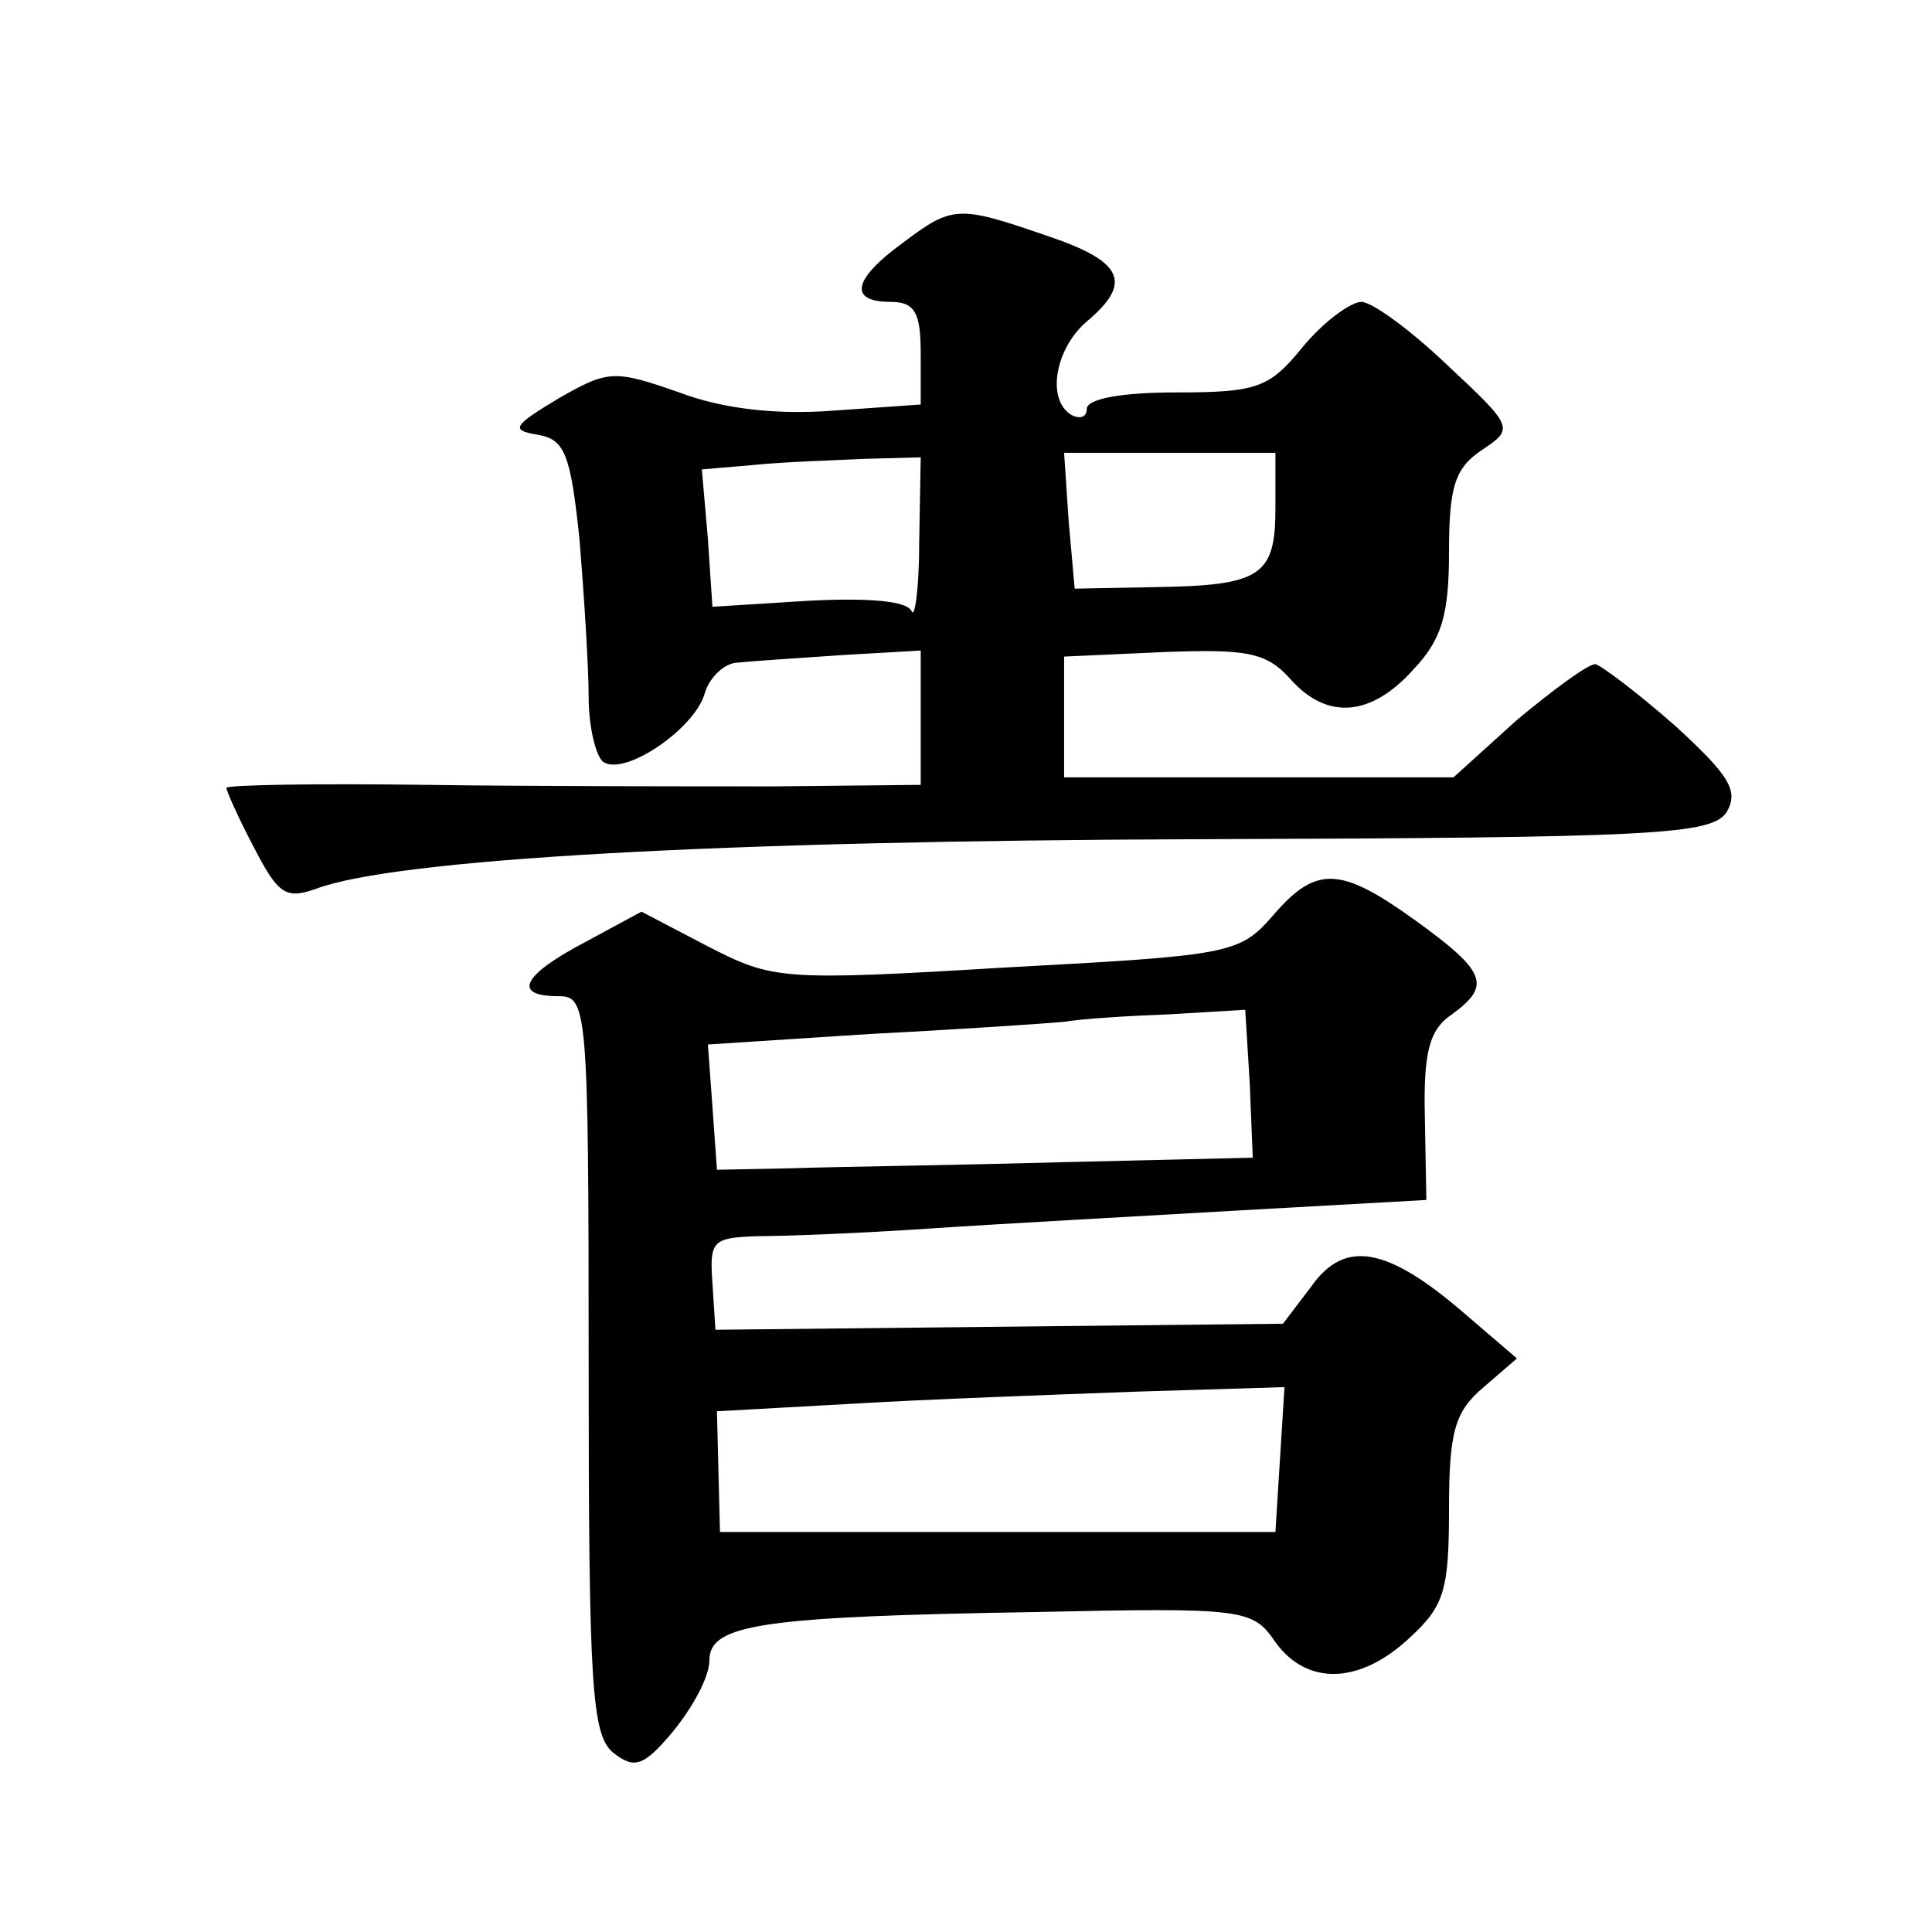 <?xml version="1.0" standalone="no"?>
<!DOCTYPE svg PUBLIC "-//W3C//DTD SVG 20010904//EN"
 "http://www.w3.org/TR/2001/REC-SVG-20010904/DTD/svg10.dtd">
<svg version="1.0" xmlns="http://www.w3.org/2000/svg"
 width="128pt" height="128pt" viewBox="0 0 128 128"
 preserveAspectRatio="xMidYMid meet">
<g transform="translate(0,128) scale(0.1,-0.1)"
fill="#0" stroke="none">
<path d="M598 1119 c-33 -24 -36 -39 -8 -39 16 0 20 -7 20 -34 l0 -34 -57 -4 c-38
-3 -74 1 -103 12 -43 15 -47 15 -80 -4 -30 -18 -32 -21 -14 -24 18 -3 22 -12 28
-70 3 -37 6 -84 6 -104 0 -20 5 -40 10 -43 15 -9 61 23 67 46 3 10 13 20 22 20
9 1 40 3 69 5 l52 3 0 -44 0 -45 -97 -1 c-54 0 -158 0 -230 1 -73 1 -133 0 -133
-2 0 -2 8 -20 18 -39 16 -31 21 -35 41 -28 52 20 269 32 585 33 304 1 340 3 350
18 8 14 2 24 -34 57 -25 22 -49 40 -53 41 -5 0 -28 -17 -52 -37 l-42 -38 -129 0
-129 0 0 40 0 40 66 3 c55 2 68 0 84 -18 24 -27 53 -25 81 6 19 20 24 36 24 78
0 44 4 56 22 68 21 14 21 15 -23 56 -24 23 -50 42 -57 42 -7 0 -25 -13 -39 -30
-22 -27 -30 -30 -84 -30 -35 0 -59 -4 -59 -11 0 -5 -4 -7 -10 -4 -17 10 -11 44
10 62 31 26 24 40 -27 57 -58 20 -62 20 -95 -5z m11 -198 c0 -31 -3 -51 -5 -46
-3 7 -29 9 -68 7 l-64 -4 -3 45 -4 46 35 3 c19 2 52 3 73 4 l37 1 -1 -56z m236
22 c0 -45 -10 -51 -81 -52 l-52 -1 -4 45 -3 45 70 0 70 0 0 -37z M843 673 c-22
-25 -28 -26 -177 -34 -149 -9 -154 -8 -197 14 l-44 23 -37 -20 c-42 -22 -49 -36
-18 -36 19 0 20 -7 20 -244 0 -212 2 -245 16 -257 14 -11 20 -10 40 14 13 16 24
36 24 47 0 24 35 29 217 32 138 3 143 2 158 -20 21 -29 56 -28 89 3 23 21 26 32
26 85 0 52 4 65 23 81 l22 19 -35 30 c-51 44 -79 49 -101 18 l-19 -25 -188 -2 -188
-2 -2 31 c-2 28 0 30 30 31 18 0 69 2 113 5 44 3 136 8 205 12 l125 7 -1 55 c-1
43 3 58 18 68 26 19 23 28 -24 62 -50 36 -66 37 -95 3z m-15 -111 l2 -49 -127 -3
c-71 -2 -150 -3 -178 -4 l-50 -1 -3 42 -3 41 108 7 c59 3 117 7 128 8 11 2 43 4
70 5 l50 3 3 -49z m20 -249 l-3 -48 -184 0 -184 0 -1 40 -1 40 90 5 c50 3 134 6
188 8 l98 3 -3 -48z"/>
</g>
</svg>
